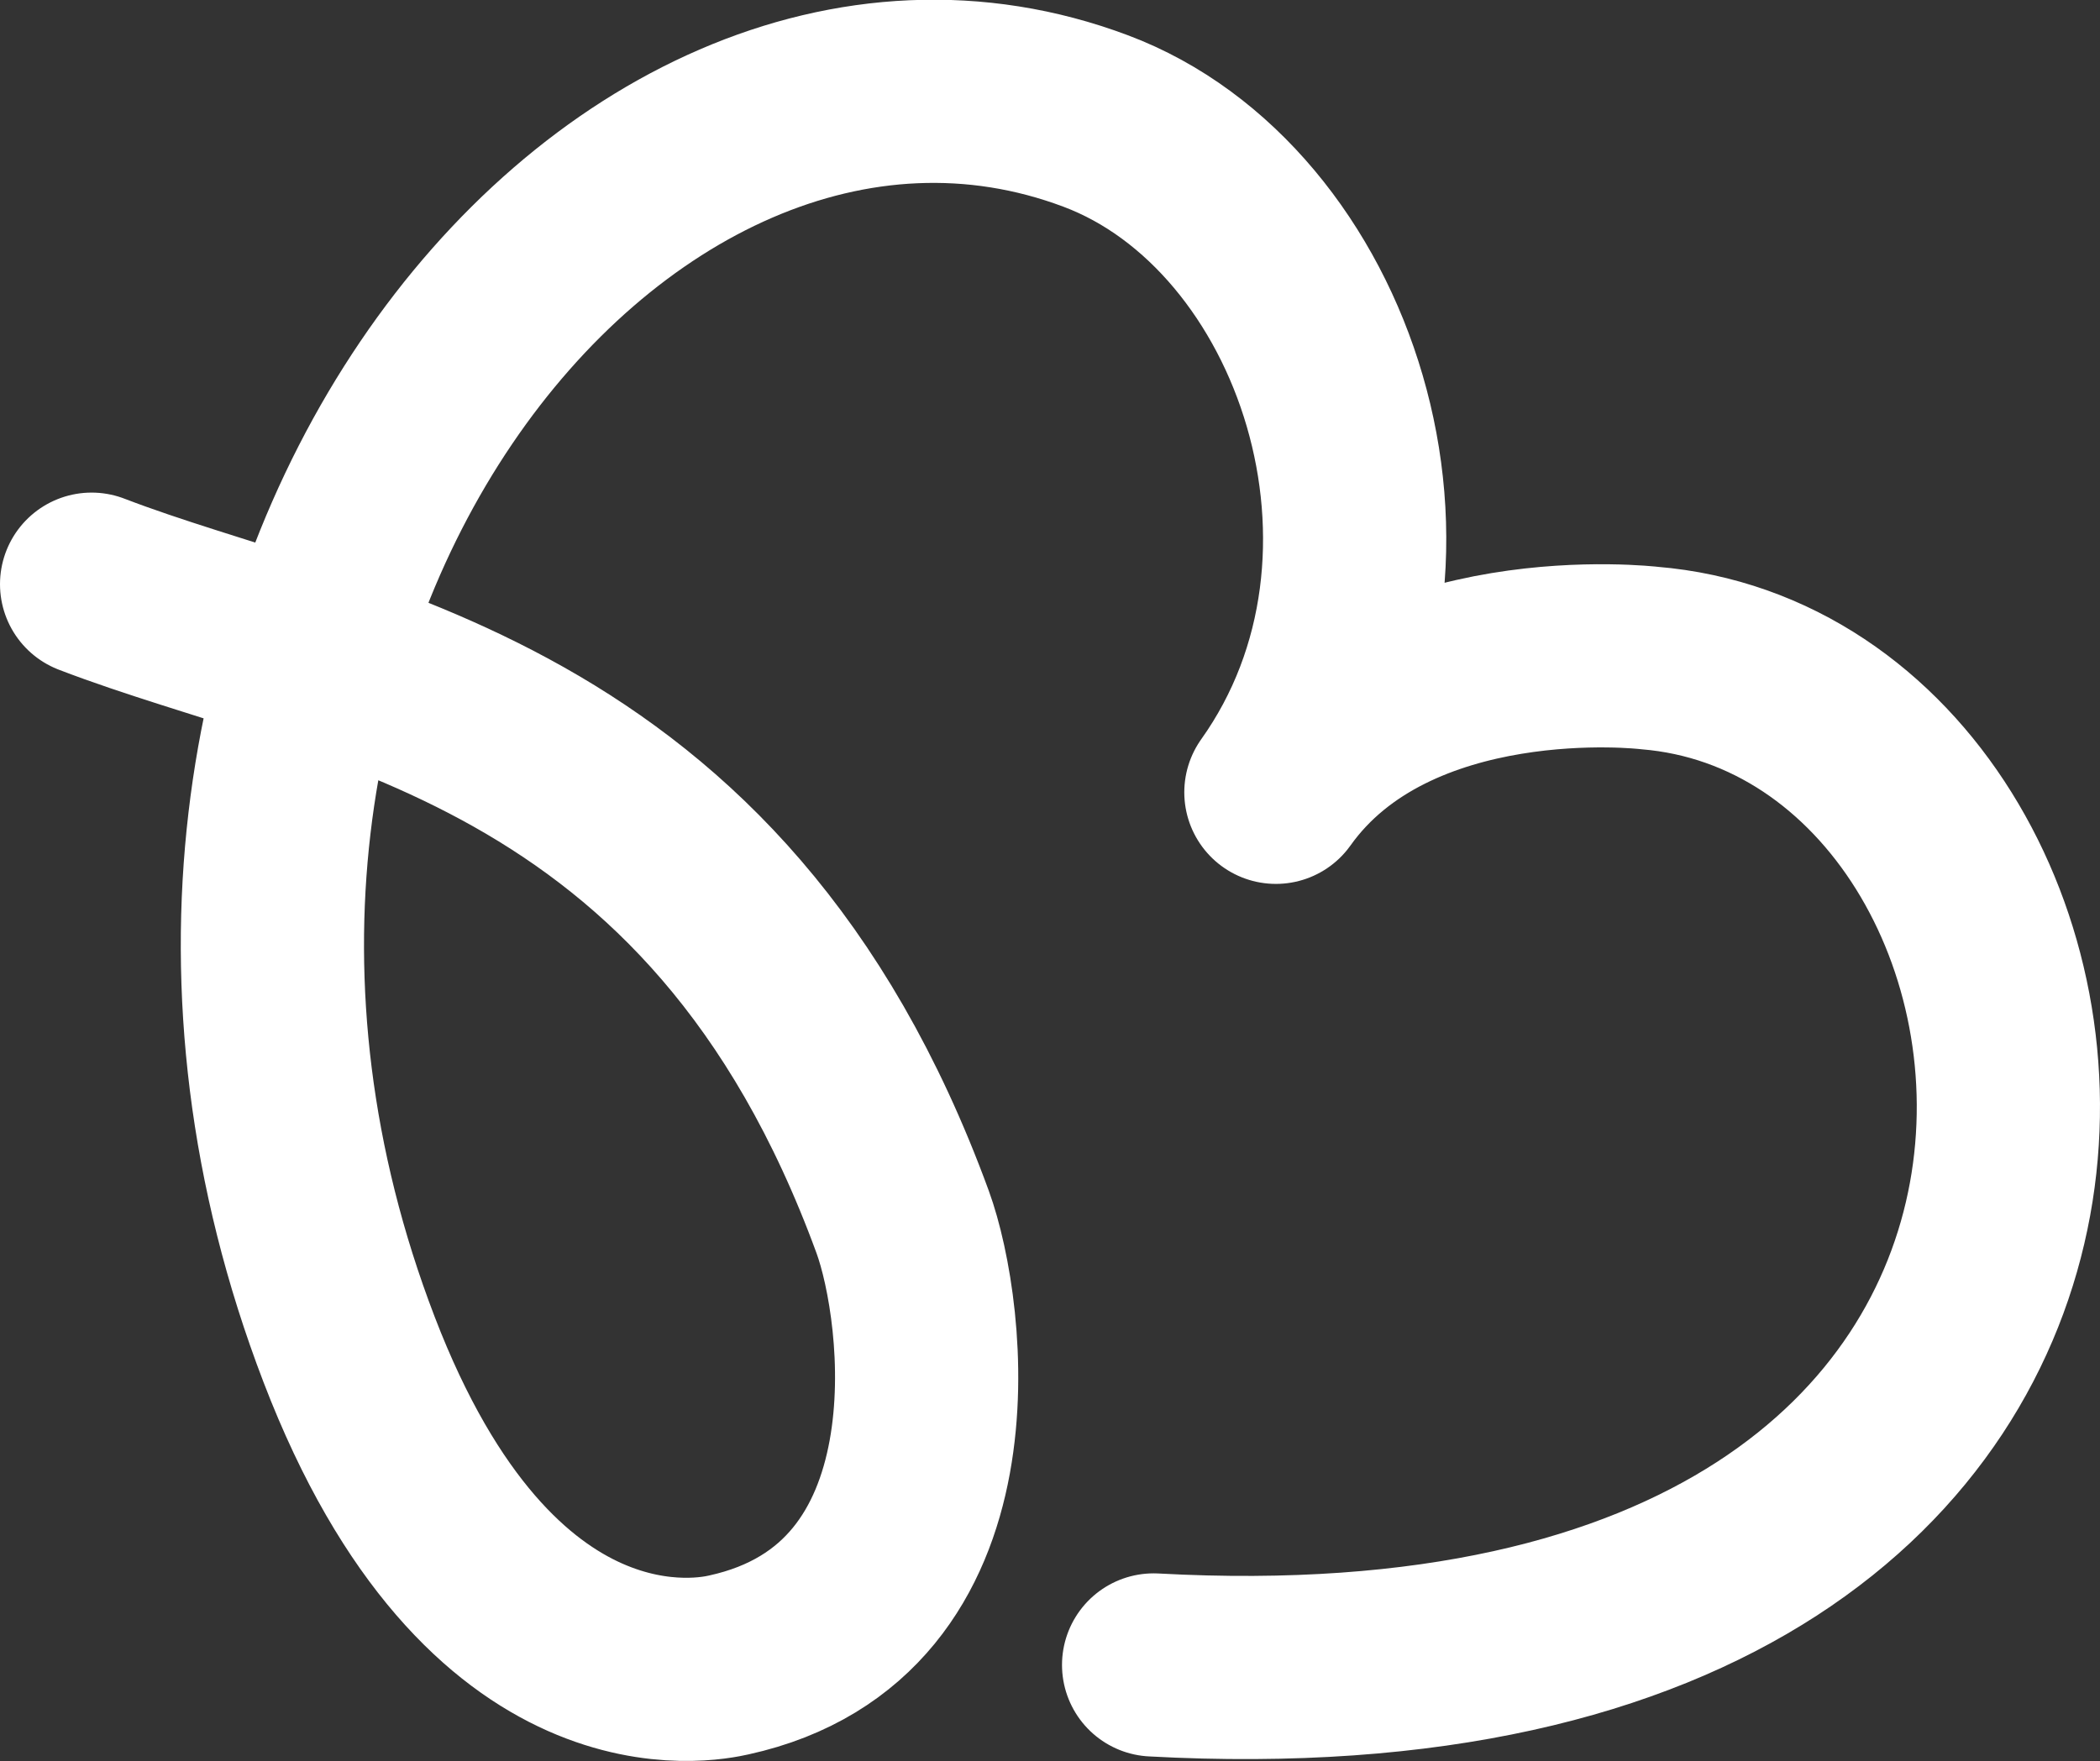 <svg xmlns="http://www.w3.org/2000/svg" id="svg1261743353" viewBox="1 3.88 37.25 31.25"><rect x="1" y="3.88" width="37.25" height="31.25" fill="#333333" stroke="none"/><path d="M 2.625 14.245 C 6.963 15.913 13.7 16.508 17.011 25.56 C 17.593 27.154 18.266 32.469 13.928 33.421 C 13.592 33.495 9.704 34.374 7.192 27.823 C 2.214 14.841 11.873 2.811 20.436 6.027 C 24.511 7.557 26.601 13.769 23.632 17.938 C 25.71 15.018 30.254 15.555 30.254 15.555 C 38.931 16.27 41.101 34.493 21.463 33.421" fill="transparent" stroke-width="3.25" stroke="white" stroke-linecap="round" stroke-linejoin="round" stroke-dasharray=""/></svg>